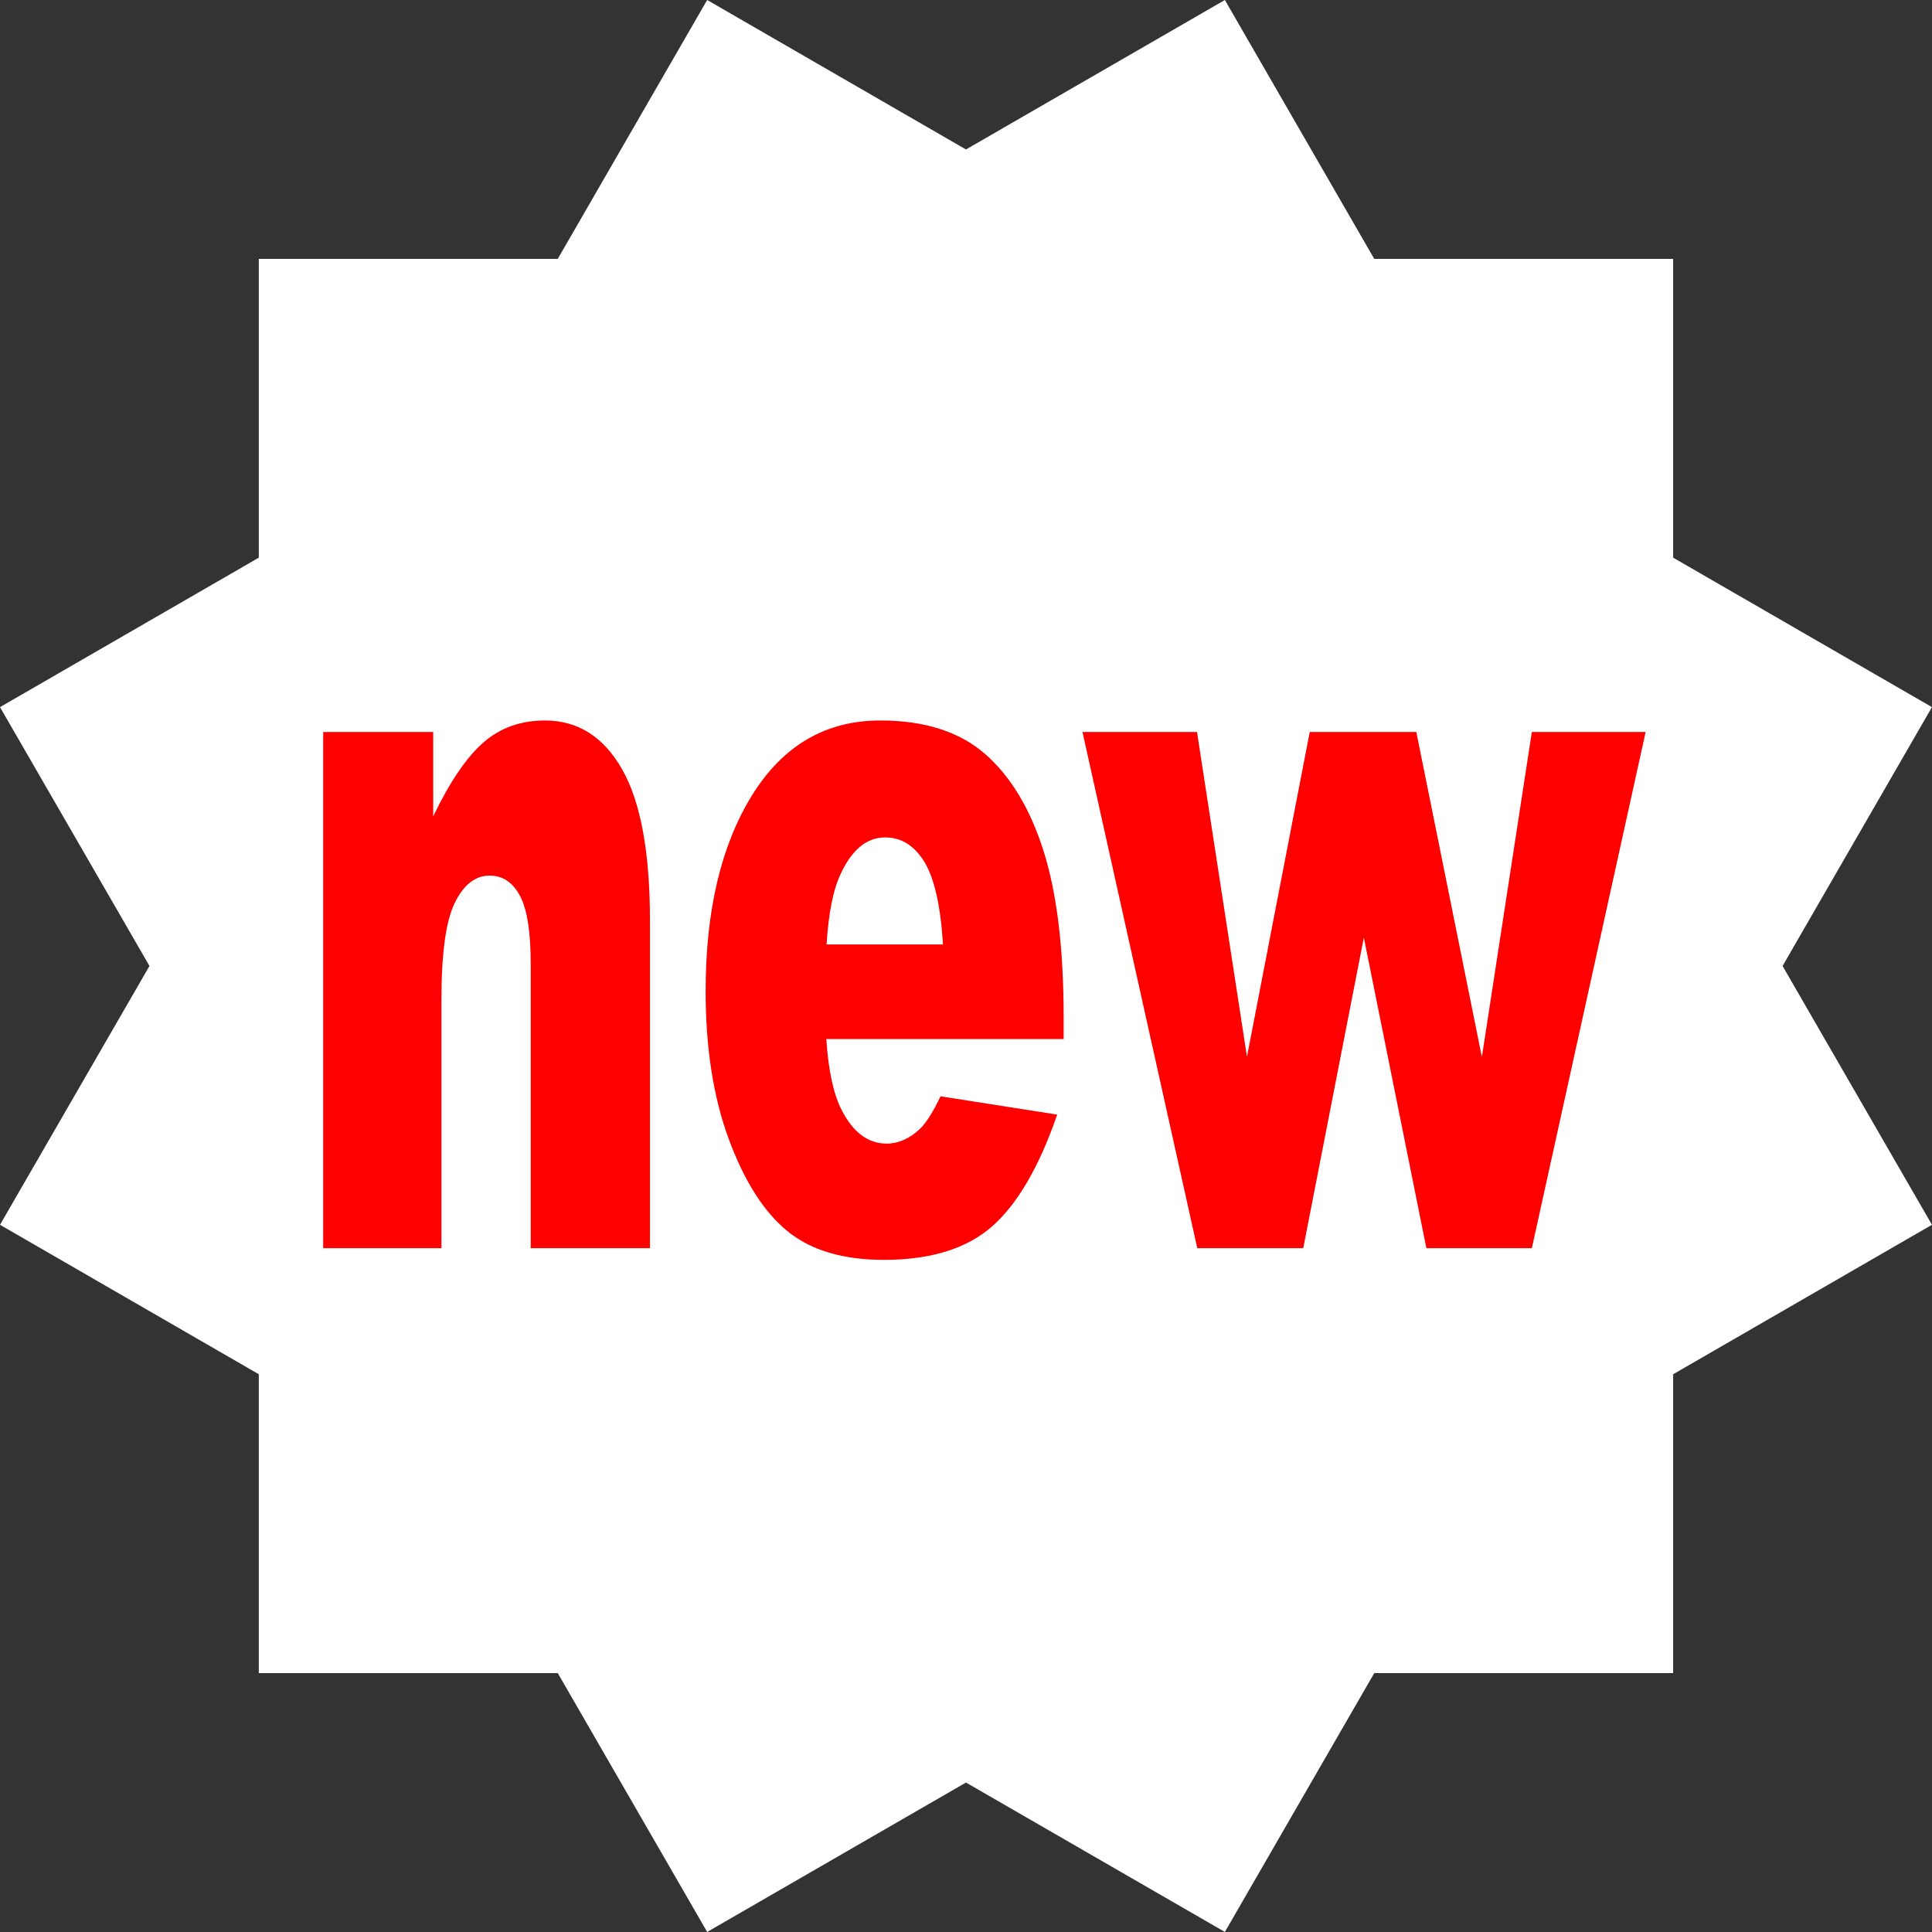 <?xml version="1.0" encoding="UTF-8" standalone="no"?>
<svg version="1.1" xmlns="http://www.w3.org/2000/svg" xmlns:xlink="http://www.w3.org/1999/xlink" width="42.849" height="42.849">
	<rect width="100%" height="100%" fill="#333333" stroke="none"/>
	<path id="dp_path001" transform="matrix(1,0,0,1,-13.269,-10.729)" fill="white" fill-rule="evenodd" stroke="none" stroke-width="0" d="M 52.804,32.153 L 56.117,26.412 L 50.377,23.097 L 50.377,16.471 L 43.748,16.471 L 40.435,10.729 L 34.693,14.044 L 28.953,10.729 L 25.639,16.471 L 19.009,16.471 L 19.009,23.097 L 13.269,26.412 L 16.584,32.153 L 13.269,37.893 L 19.009,41.208 L 19.009,47.836 L 25.639,47.836 L 28.953,53.577 L 34.693,50.263 L 40.435,53.577 L 43.748,47.836 L 50.377,47.836 L 50.377,41.208 L 56.117,37.893 Z "/>
	<g id="dp_dp002" transform="matrix(1,0,0,1.671,6.375,27.683)">
		<path id="dp_path003" fill="red" fill-rule="evenodd" stroke="none" stroke-width="0" d="M 0.793,-6.851 L 3.233,-6.851 L 3.233,-5.732 C 3.6,-6.189 3.971,-6.516 4.345,-6.711 C 4.719,-6.907 5.176,-7.004 5.713,-7.004 C 6.441,-7.004 7.011,-6.788 7.423,-6.356 C 7.833,-5.924 8.04,-5.256 8.04,-4.353 L 8.04,0 L 5.396,0 L 5.396,-3.765 C 5.396,-4.195 5.317,-4.499 5.157,-4.677 C 4.997,-4.856 4.775,-4.945 4.485,-4.945 C 4.168,-4.945 3.908,-4.825 3.712,-4.584 C 3.513,-4.344 3.415,-3.911 3.415,-3.288 L 3.415,0 L 0.793,0 Z "/>
		<path id="dp_path004" fill="red" fill-rule="evenodd" stroke="none" stroke-width="0" d="M 17.215,-2.776 L 11.951,-2.776 C 11.999,-2.353 12.113,-2.04 12.293,-1.832 C 12.548,-1.536 12.879,-1.388 13.289,-1.388 C 13.547,-1.388 13.792,-1.452 14.024,-1.581 C 14.168,-1.664 14.32,-1.808 14.484,-2.016 L 17.072,-1.773 C 16.676,-1.085 16.197,-0.592 15.639,-0.295 C 15.077,0.004 14.275,0.155 13.228,0.155 C 12.32,0.155 11.605,0.027 11.083,-0.229 C 10.563,-0.485 10.131,-0.892 9.788,-1.448 C 9.445,-2.005 9.275,-2.66 9.275,-3.412 C 9.275,-4.483 9.619,-5.349 10.304,-6.011 C 10.991,-6.673 11.939,-7.004 13.148,-7.004 C 14.129,-7.004 14.904,-6.856 15.472,-6.56 C 16.04,-6.263 16.473,-5.833 16.771,-5.269 C 17.067,-4.707 17.215,-3.975 17.215,-3.072 Z M 14.539,-4.031 C 14.487,-4.539 14.351,-4.903 14.131,-5.123 C 13.909,-5.341 13.619,-5.452 13.259,-5.452 C 12.841,-5.452 12.509,-5.285 12.259,-4.953 C 12.1,-4.748 12,-4.44 11.957,-4.031 Z "/>
		<path id="dp_path005" fill="red" fill-rule="evenodd" stroke="none" stroke-width="0" d="M 17.633,-6.851 L 20.173,-6.851 L 21.281,-2.541 L 22.673,-6.851 L 25.037,-6.851 L 26.491,-2.537 L 27.599,-6.851 L 30.123,-6.851 L 27.599,0 L 25.26,0 L 23.873,-4.123 L 22.529,0 L 20.179,0 Z "/>
	</g>
</svg>